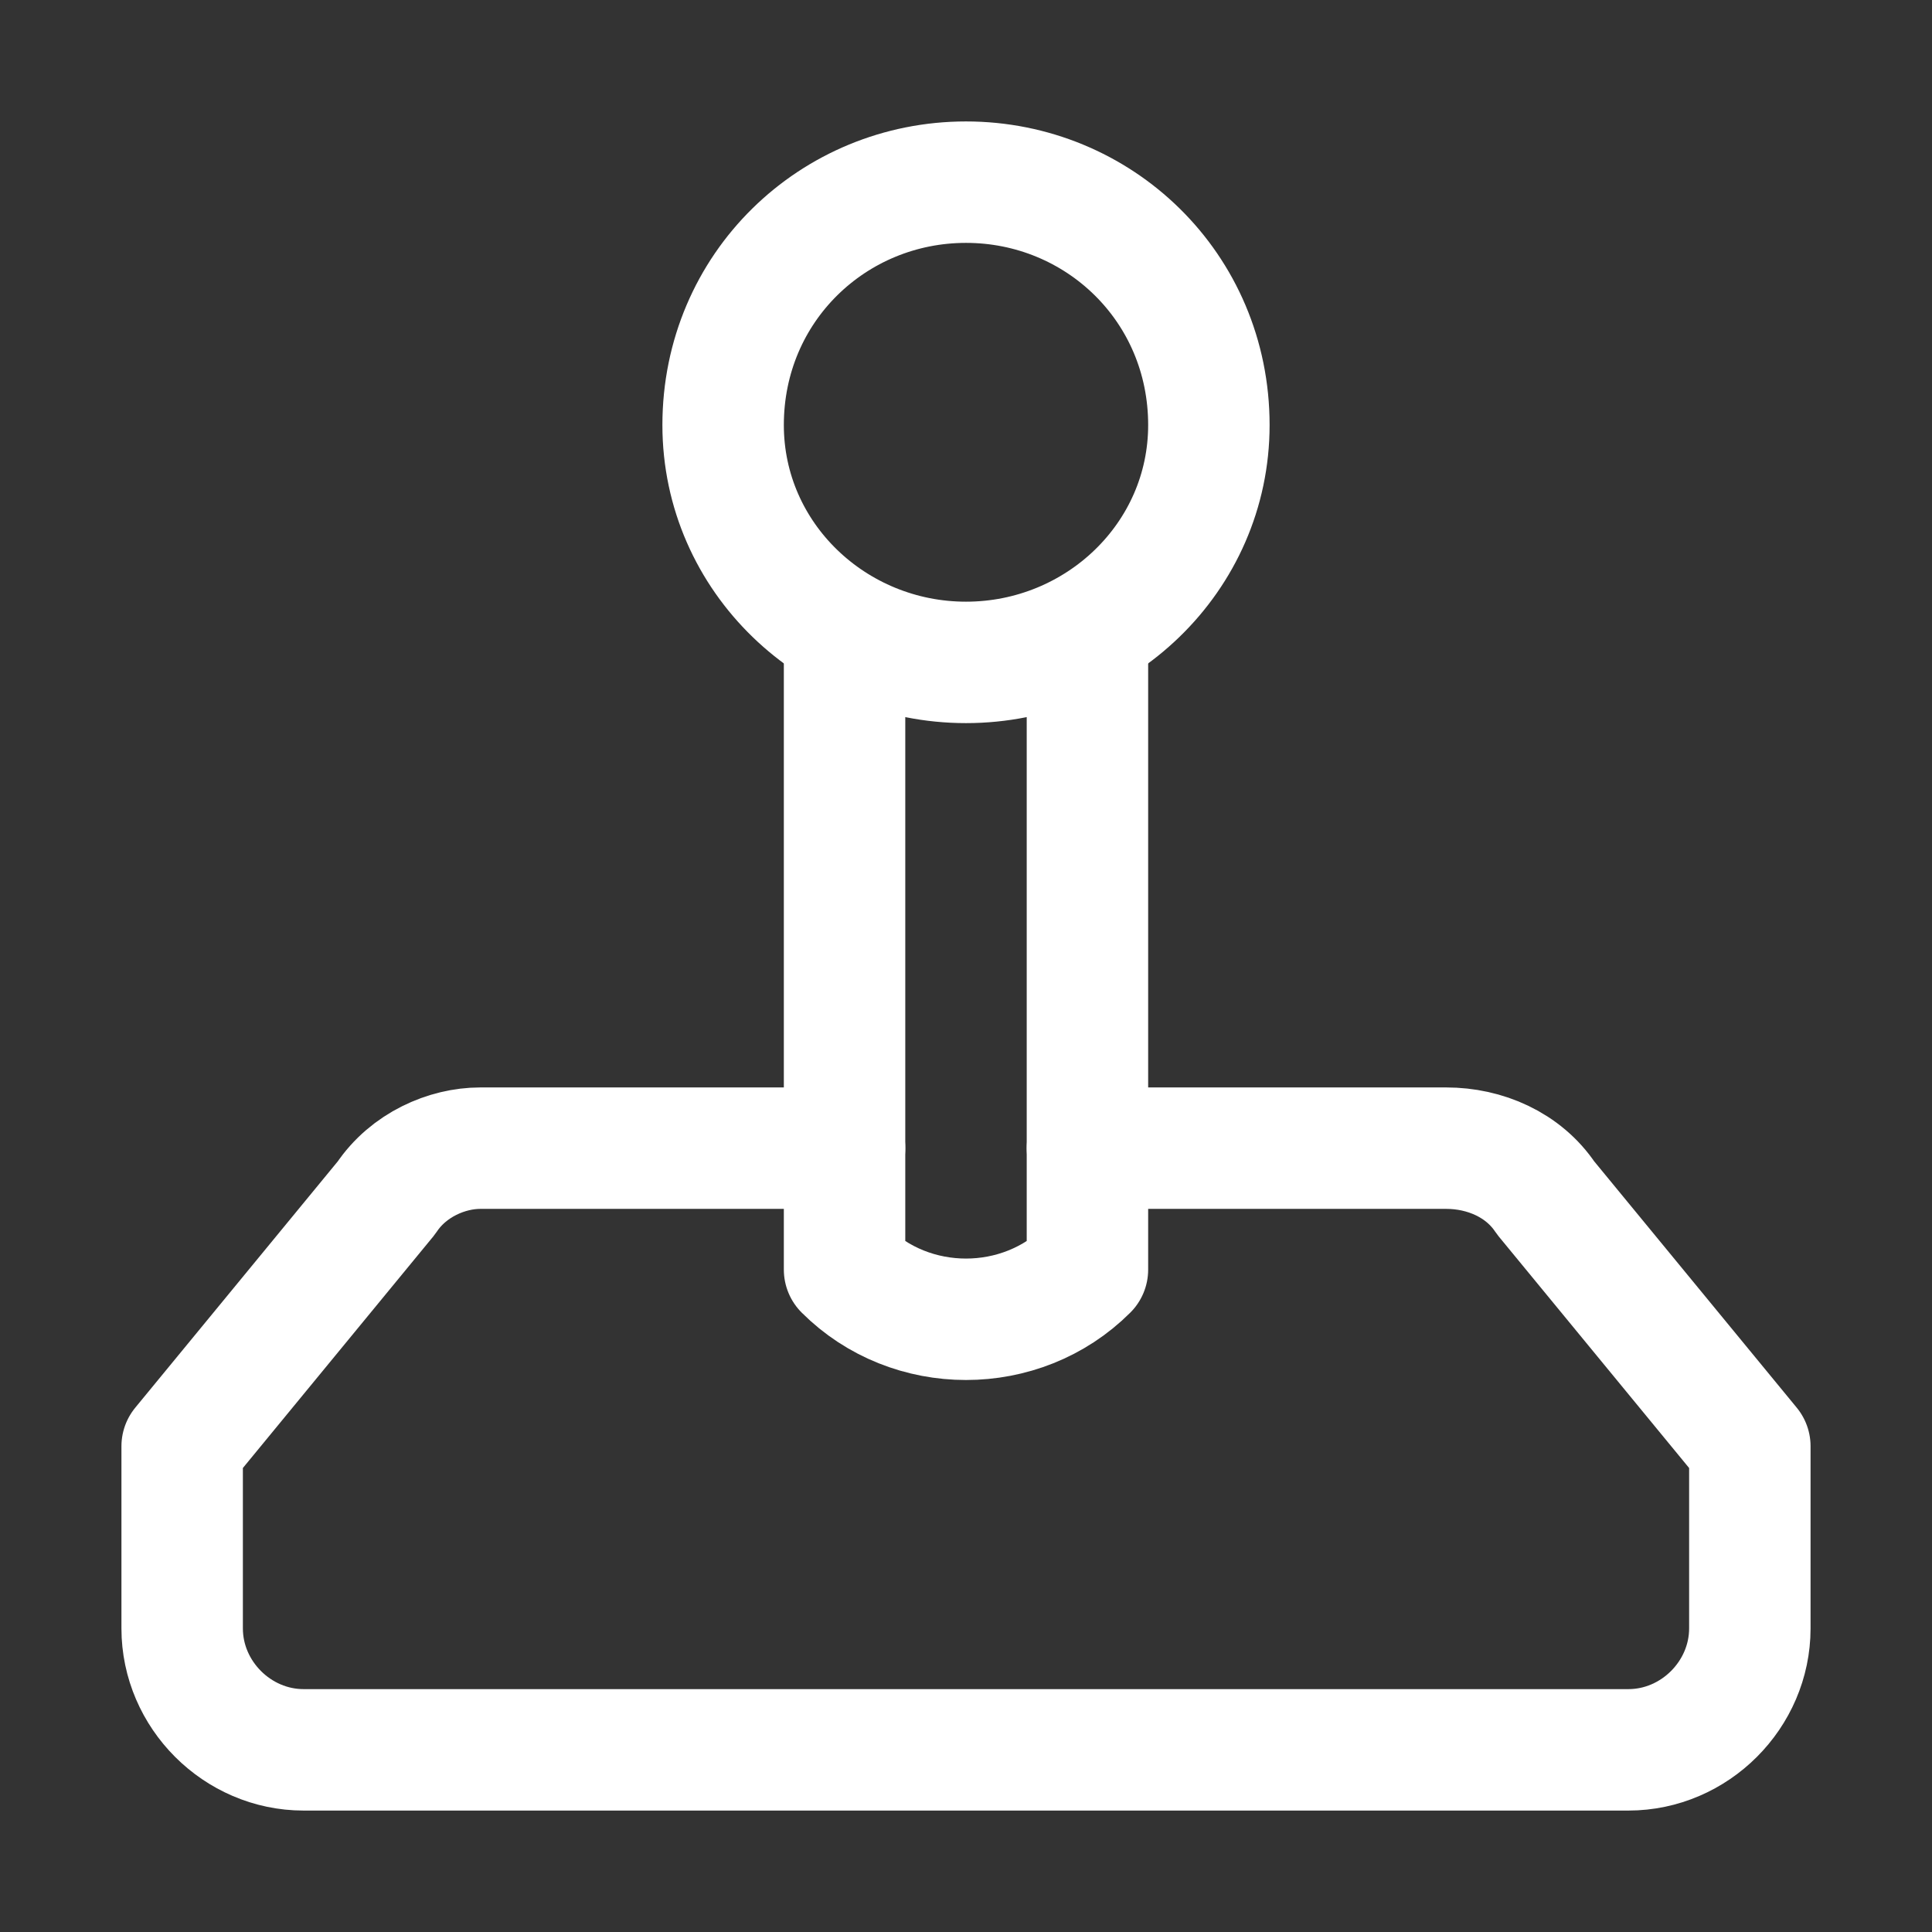 <svg version="1.2" xmlns="http://www.w3.org/2000/svg" viewBox="0 0 35 35" width="35" height="35">
	<rect x="0" y="0" width="35" height="35" fill="#333333" stroke="none"/>
	<title>gamer-joystick-controller-svgrepo-com</title>
	<style>
		.s0 { fill: none;stroke: #ffffff;stroke-linecap: round;stroke-linejoin: round;stroke-width: 2.2 } 
	</style>
	<g id="SVGRepo_bgCarrier">
	</g>
	<g id="SVGRepo_tracerCarrier">
	</g>
	<g id="SVGRepo_iconCarrier">
		<path class="s0" d="m17.5 12c-2.4 0-4.4-1.9-4.4-4.3 0-2.5 2-4.4 4.4-4.4 2.4 0 4.4 1.9 4.4 4.4 0 2.4-2 4.3-4.4 4.3z"/>
		<path fill-rule="evenodd" class="s0" d="m15.3 11.5v11.5c1.2 1.2 3.2 1.2 4.4 0v-11.5"/>
		<path fill-rule="evenodd" class="s0" d="m15.3 20.8h-6.6c-0.6 0-1.3 0.3-1.7 0.9l-3.7 4.5v3.3c0 1.2 1 2.2 2.2 2.2h24c1.2 0 2.2-1 2.2-2.2v-3.3l-3.7-4.5c-0.4-0.6-1.1-0.9-1.8-0.9h-6.5"/>
	</g>
</svg>